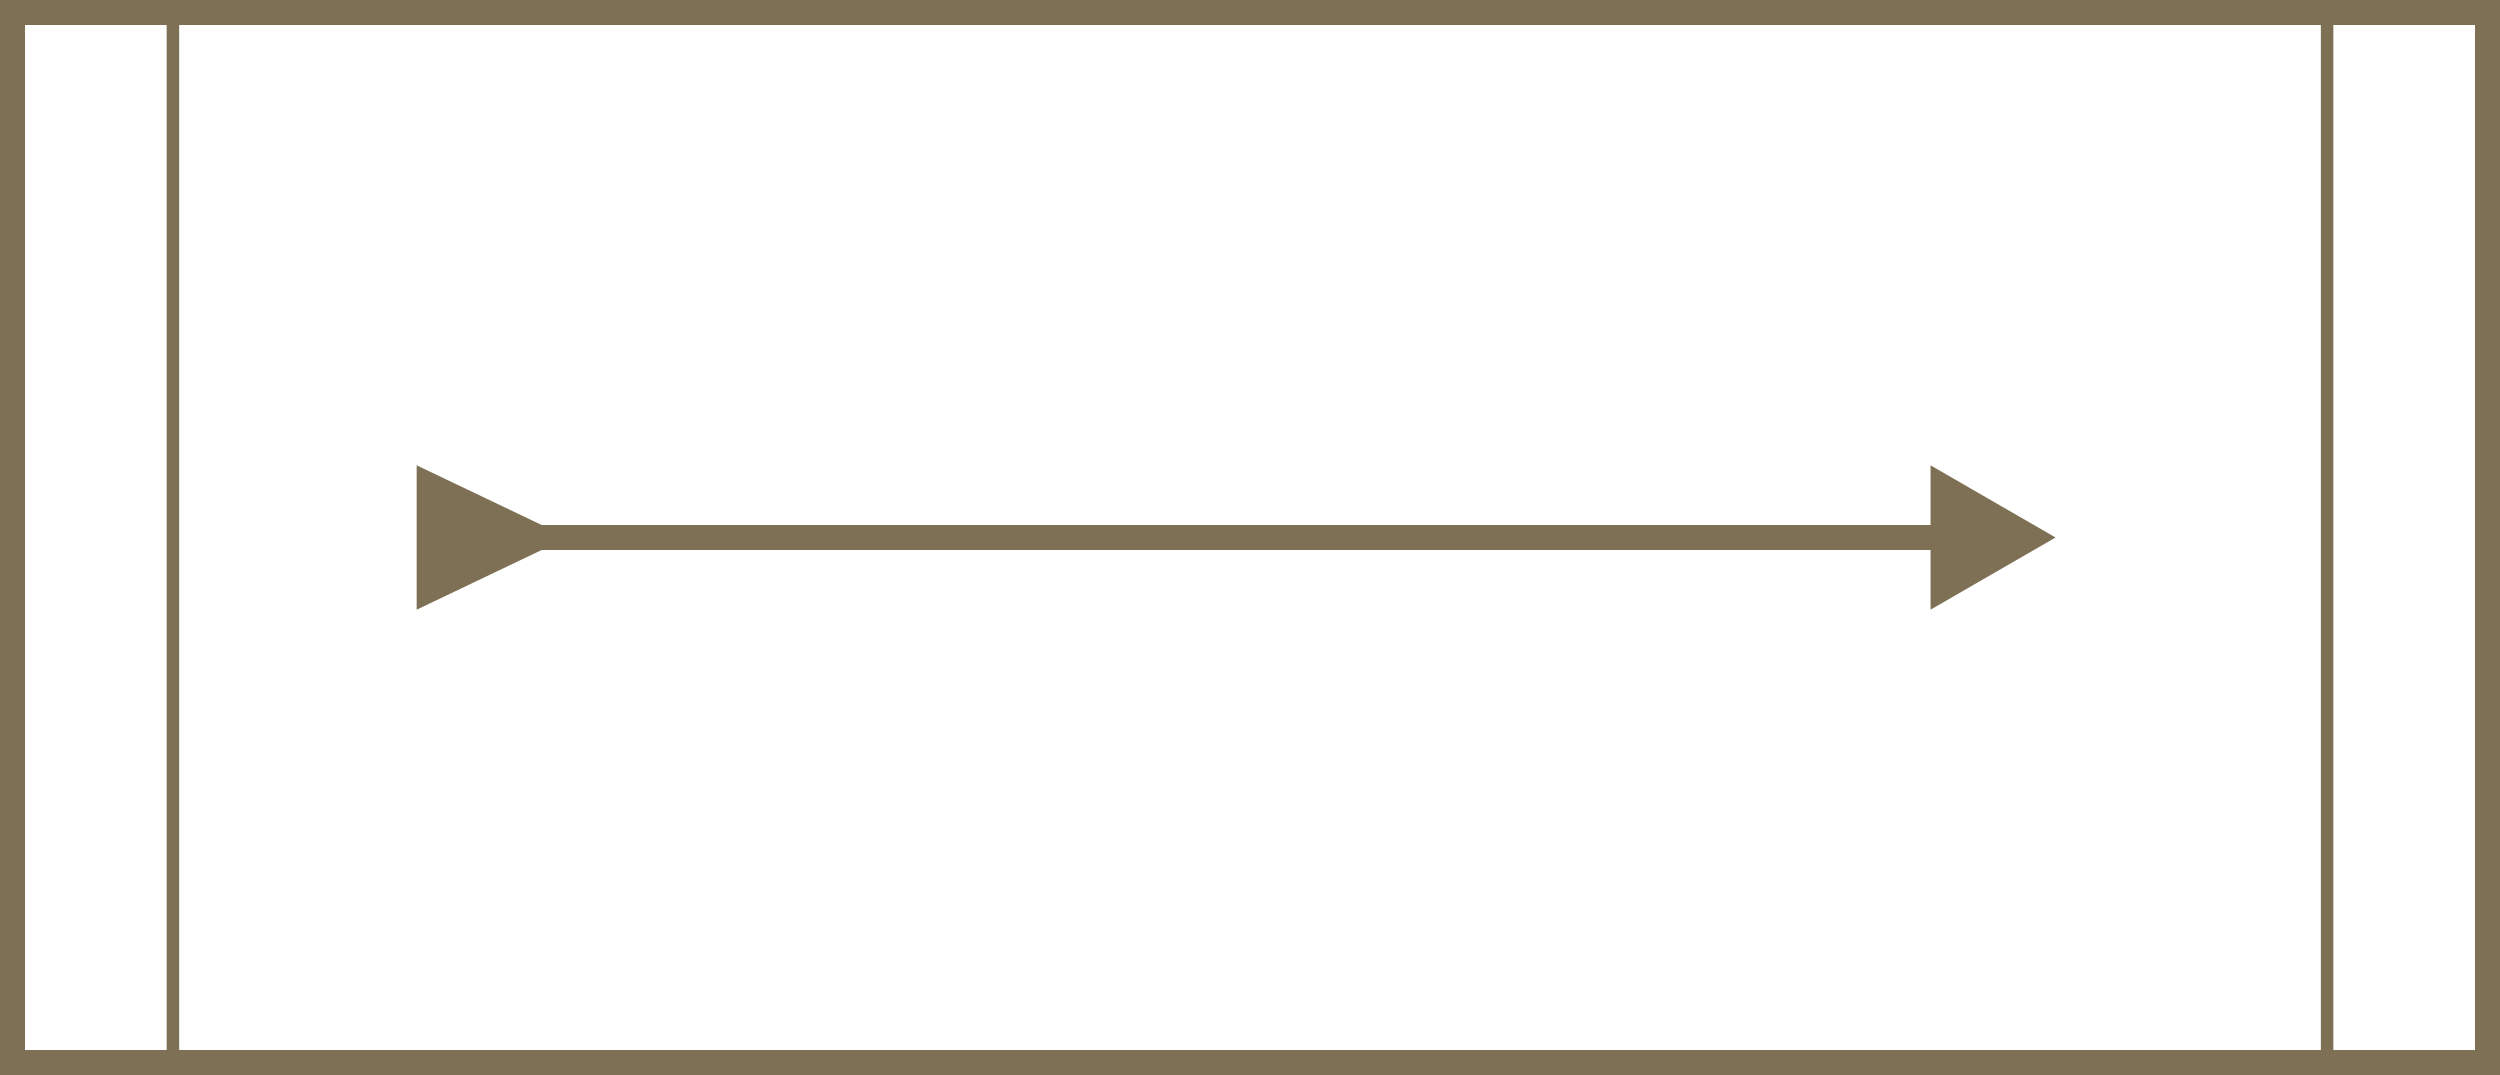 <svg xmlns="http://www.w3.org/2000/svg" width="100" height="43" viewBox="0 0 100 43" fill="none"><path d="M21.667 21L16.667 18.613L16.667 24.387L21.667 22L21.667 21ZM82.222 21.5L77.222 18.613L77.222 24.387L82.222 21.5ZM21.167 22L77.722 22L77.722 21L21.167 21L21.167 22Z" fill="#7E7054"></path><rect x="0.5" y="0.5" width="99" height="42" stroke="#7E7054"></rect><rect x="6.917" y="0.25" width="86.167" height="42.5" stroke="#7E7054" stroke-width="0.5"></rect></svg>